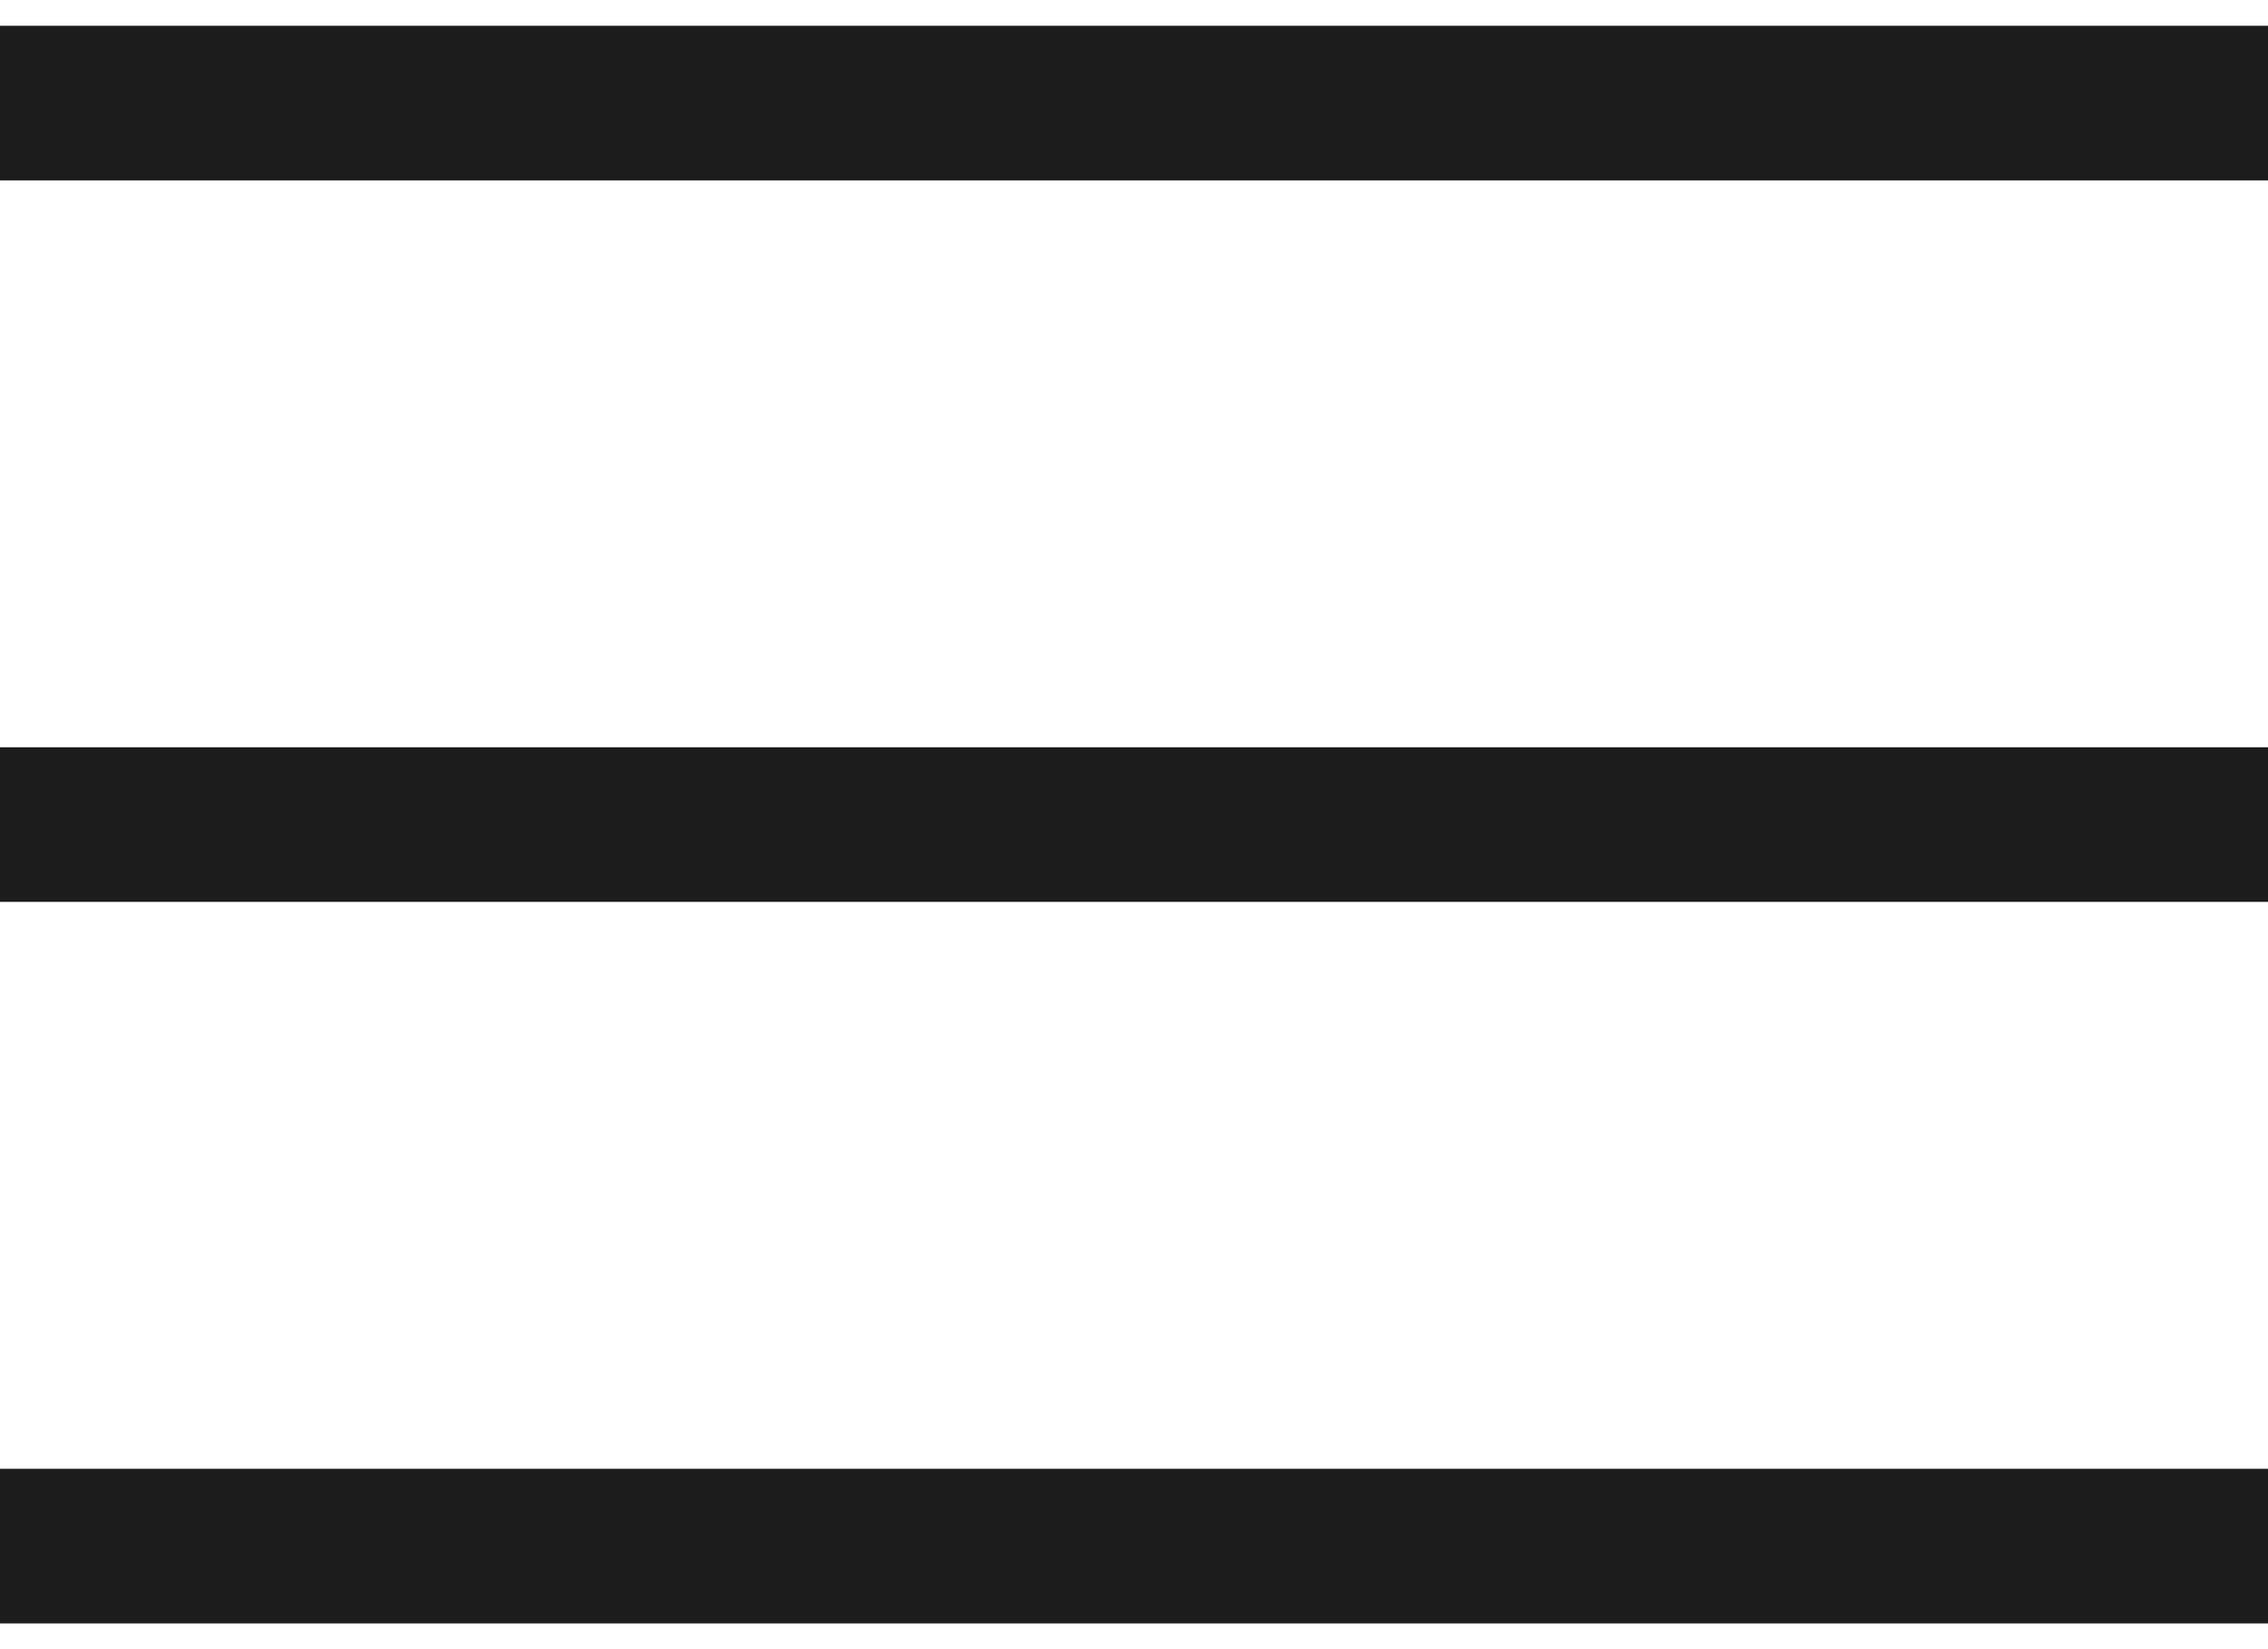 <?xml version="1.0" encoding="UTF-8"?> <svg xmlns="http://www.w3.org/2000/svg" width="22" height="16" viewBox="0 0 22 16" fill="none"><path d="M0 1H22" stroke="black" stroke-opacity="0.89" stroke-width="1.5"></path><path d="M0 8H22" stroke="black" stroke-opacity="0.89" stroke-width="1.5"></path><path d="M0 15H22" stroke="black" stroke-opacity="0.89" stroke-width="1.5"></path></svg> 